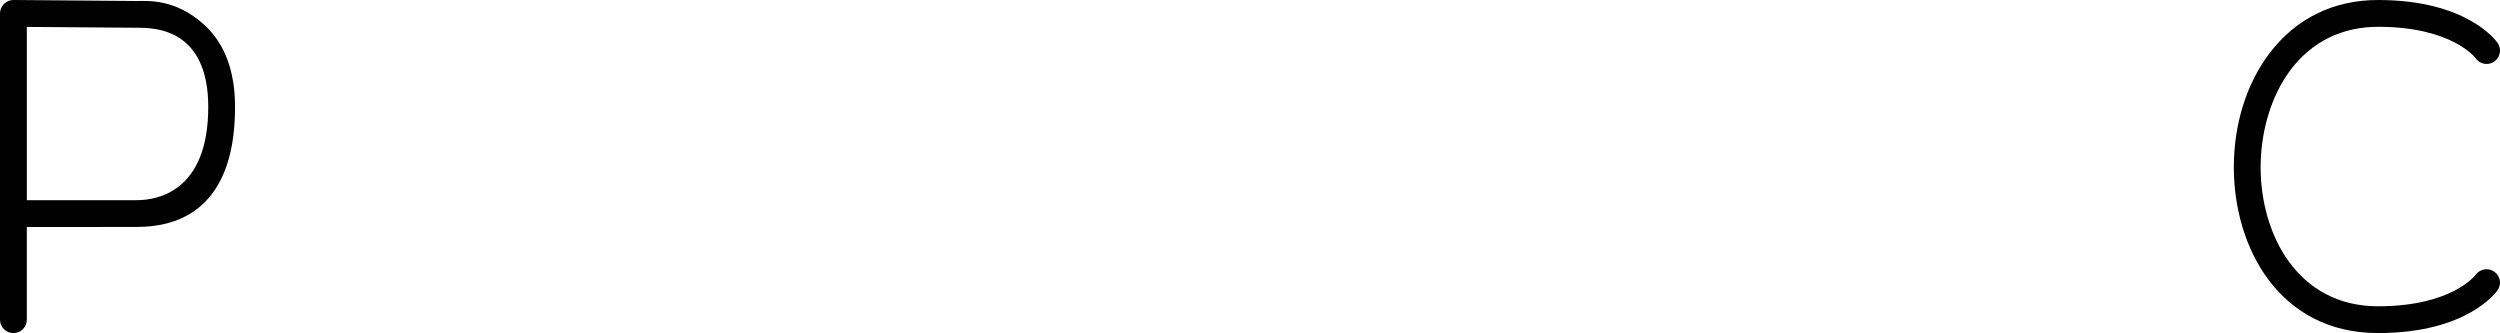 <svg viewBox="0 0 1658.37 220.94" xmlns="http://www.w3.org/2000/svg" id="Layer_2"><g id="Layer_1-2"><path d="M1577.49,17.77c49.06,0,64.56,20.65,64.63,20.75,2.74,4.05,8.28,5.15,12.34,2.39,4.07-2.75,5.15-8.27,2.39-12.34C1656.06,27.4,1636.88,0,1577.49,0c-29.62,0-54.56,12.26-72.12,35.47-15.2,20.1-23.57,46.92-23.57,75.53,0,52.96,29.94,109.94,95.69,109.94,59.39,0,78.57-27.4,79.36-28.57,2.72-4.02,1.67-9.42-2.32-12.2-3.99-2.79-9.49-1.79-12.34,2.14-.15.21-15.64,20.86-64.7,20.86-53.53,0-77.91-47.78-77.91-92.17,0-24.4,7.28-48.02,19.98-64.8,14.06-18.59,34.09-28.42,57.93-28.42Z"></path><path d="M90.71.66C83.67.66,8.97,0,8.97,0c-2.44-.01-4.66.91-6.33,2.58C.96,4.24,0,6.52,0,8.89v203.17c0,4.91,3.98,8.89,8.89,8.89s8.89-3.98,8.89-8.89v-61.5s62.42.07,73.83-.04c20.8-.2,64.31-6.8,64.31-79.56,0-23.55-6.74-41.77-20.03-54.13C116.67-1.05,97.75.66,90.71.66ZM90.8,132.78c-5,0-73.01,0-73.01,0V17.85s67.49.56,73.49.56c11.31,0,46.87.52,46.87,52.54,0,56.3-34.02,61.84-47.35,61.83Z"></path></g></svg>